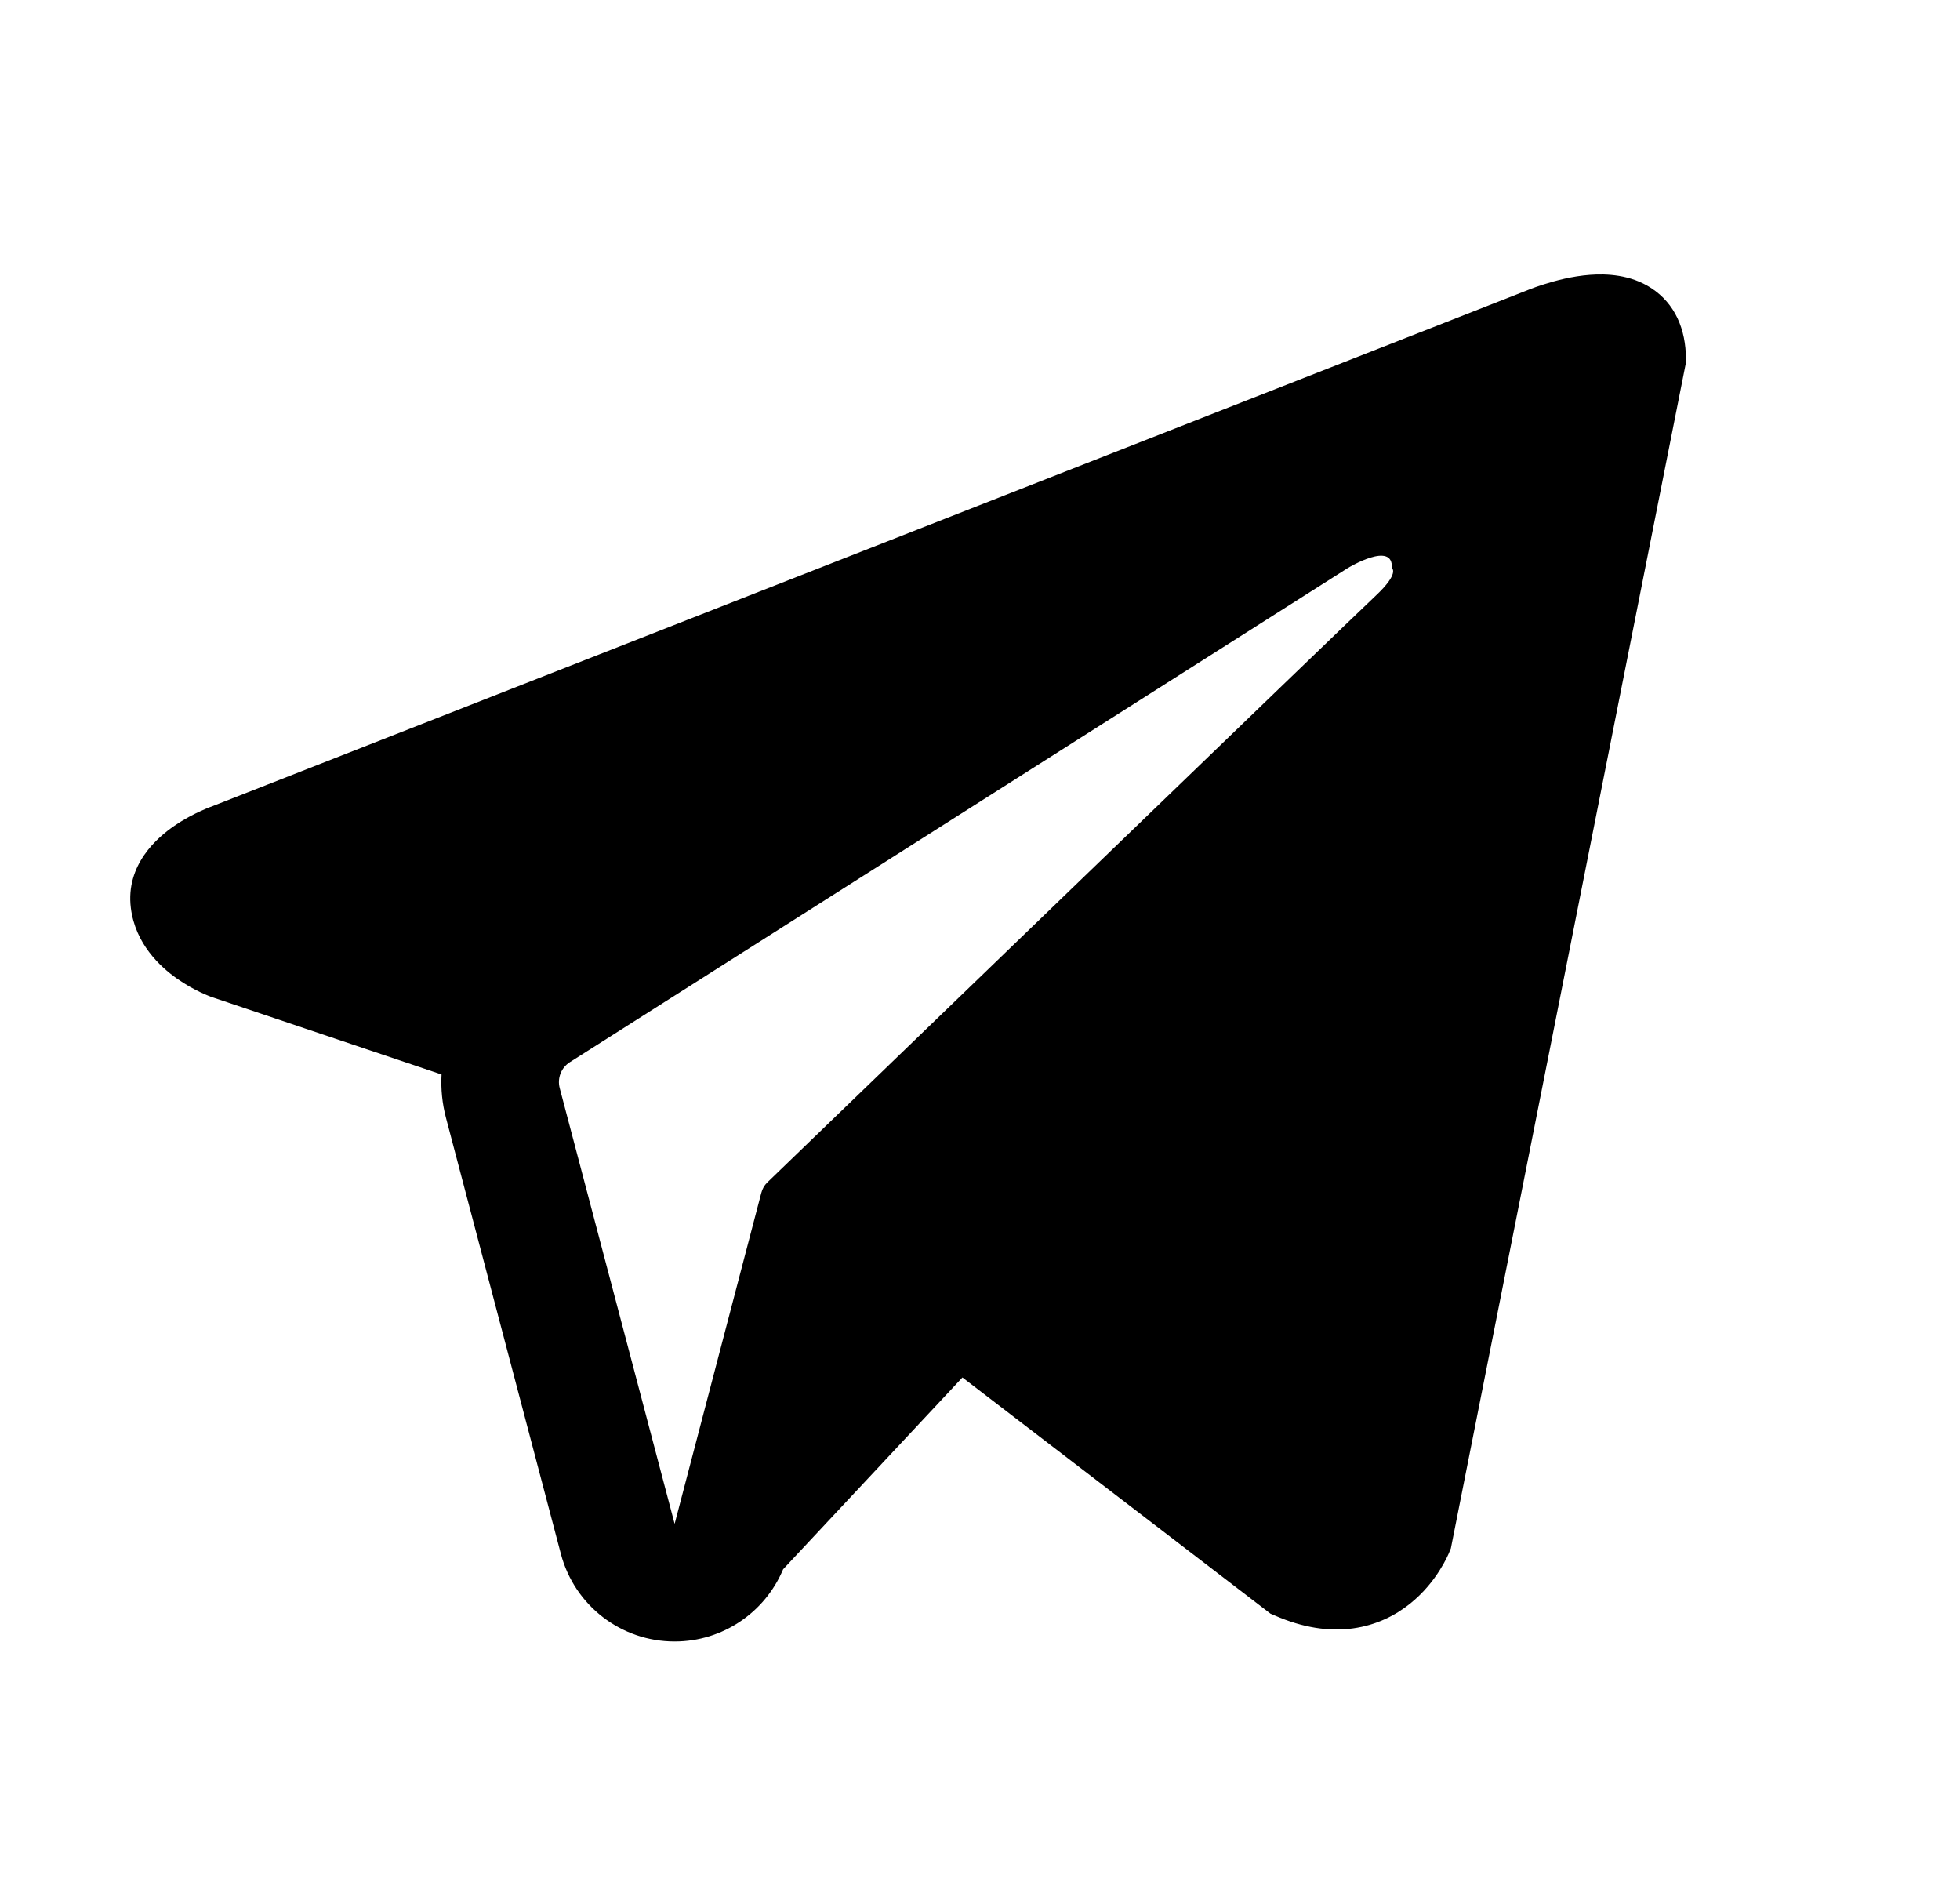 <svg width="25" height="24" viewBox="0 0 25 24" fill="none" xmlns="http://www.w3.org/2000/svg">
<path fill-rule="evenodd" clip-rule="evenodd" d="M18.487 19.79L18.488 19.788L18.506 19.745L21.504 4.626V4.577C21.504 4.2 21.365 3.871 21.062 3.674C20.797 3.501 20.492 3.489 20.279 3.505C20.053 3.522 19.84 3.579 19.692 3.626C19.616 3.65 19.552 3.673 19.507 3.691C19.484 3.7 19.466 3.707 19.452 3.713L19.439 3.718L2.719 10.277L2.715 10.279C2.706 10.282 2.694 10.287 2.679 10.292C2.651 10.303 2.611 10.319 2.565 10.34C2.475 10.381 2.35 10.444 2.224 10.531C2.009 10.678 1.6 11.026 1.669 11.579C1.726 12.036 2.042 12.327 2.254 12.477C2.368 12.558 2.477 12.616 2.557 12.654C2.597 12.673 2.632 12.688 2.657 12.698C2.67 12.703 2.681 12.708 2.689 12.711L2.7 12.715L2.707 12.717L5.632 13.702C5.622 13.886 5.64 14.073 5.689 14.257L7.154 19.816C7.328 20.475 7.924 20.934 8.606 20.933C9.217 20.933 9.758 20.563 9.989 20.012L12.276 17.566L16.205 20.578L16.261 20.602C16.618 20.758 16.952 20.808 17.257 20.766C17.561 20.724 17.803 20.597 17.985 20.451C18.164 20.308 18.286 20.147 18.363 20.025C18.402 19.963 18.432 19.909 18.452 19.868C18.462 19.848 18.47 19.83 18.476 19.817L18.484 19.799L18.486 19.793L18.487 19.79ZM7.139 13.875C7.106 13.749 7.158 13.615 7.269 13.545L17.191 7.244C17.191 7.244 17.774 6.89 17.753 7.244C17.753 7.244 17.857 7.307 17.545 7.599C17.248 7.876 10.473 14.417 9.787 15.079C9.748 15.117 9.724 15.161 9.71 15.214L8.605 19.433L7.139 13.875Z" fill="black"/>
</svg>
